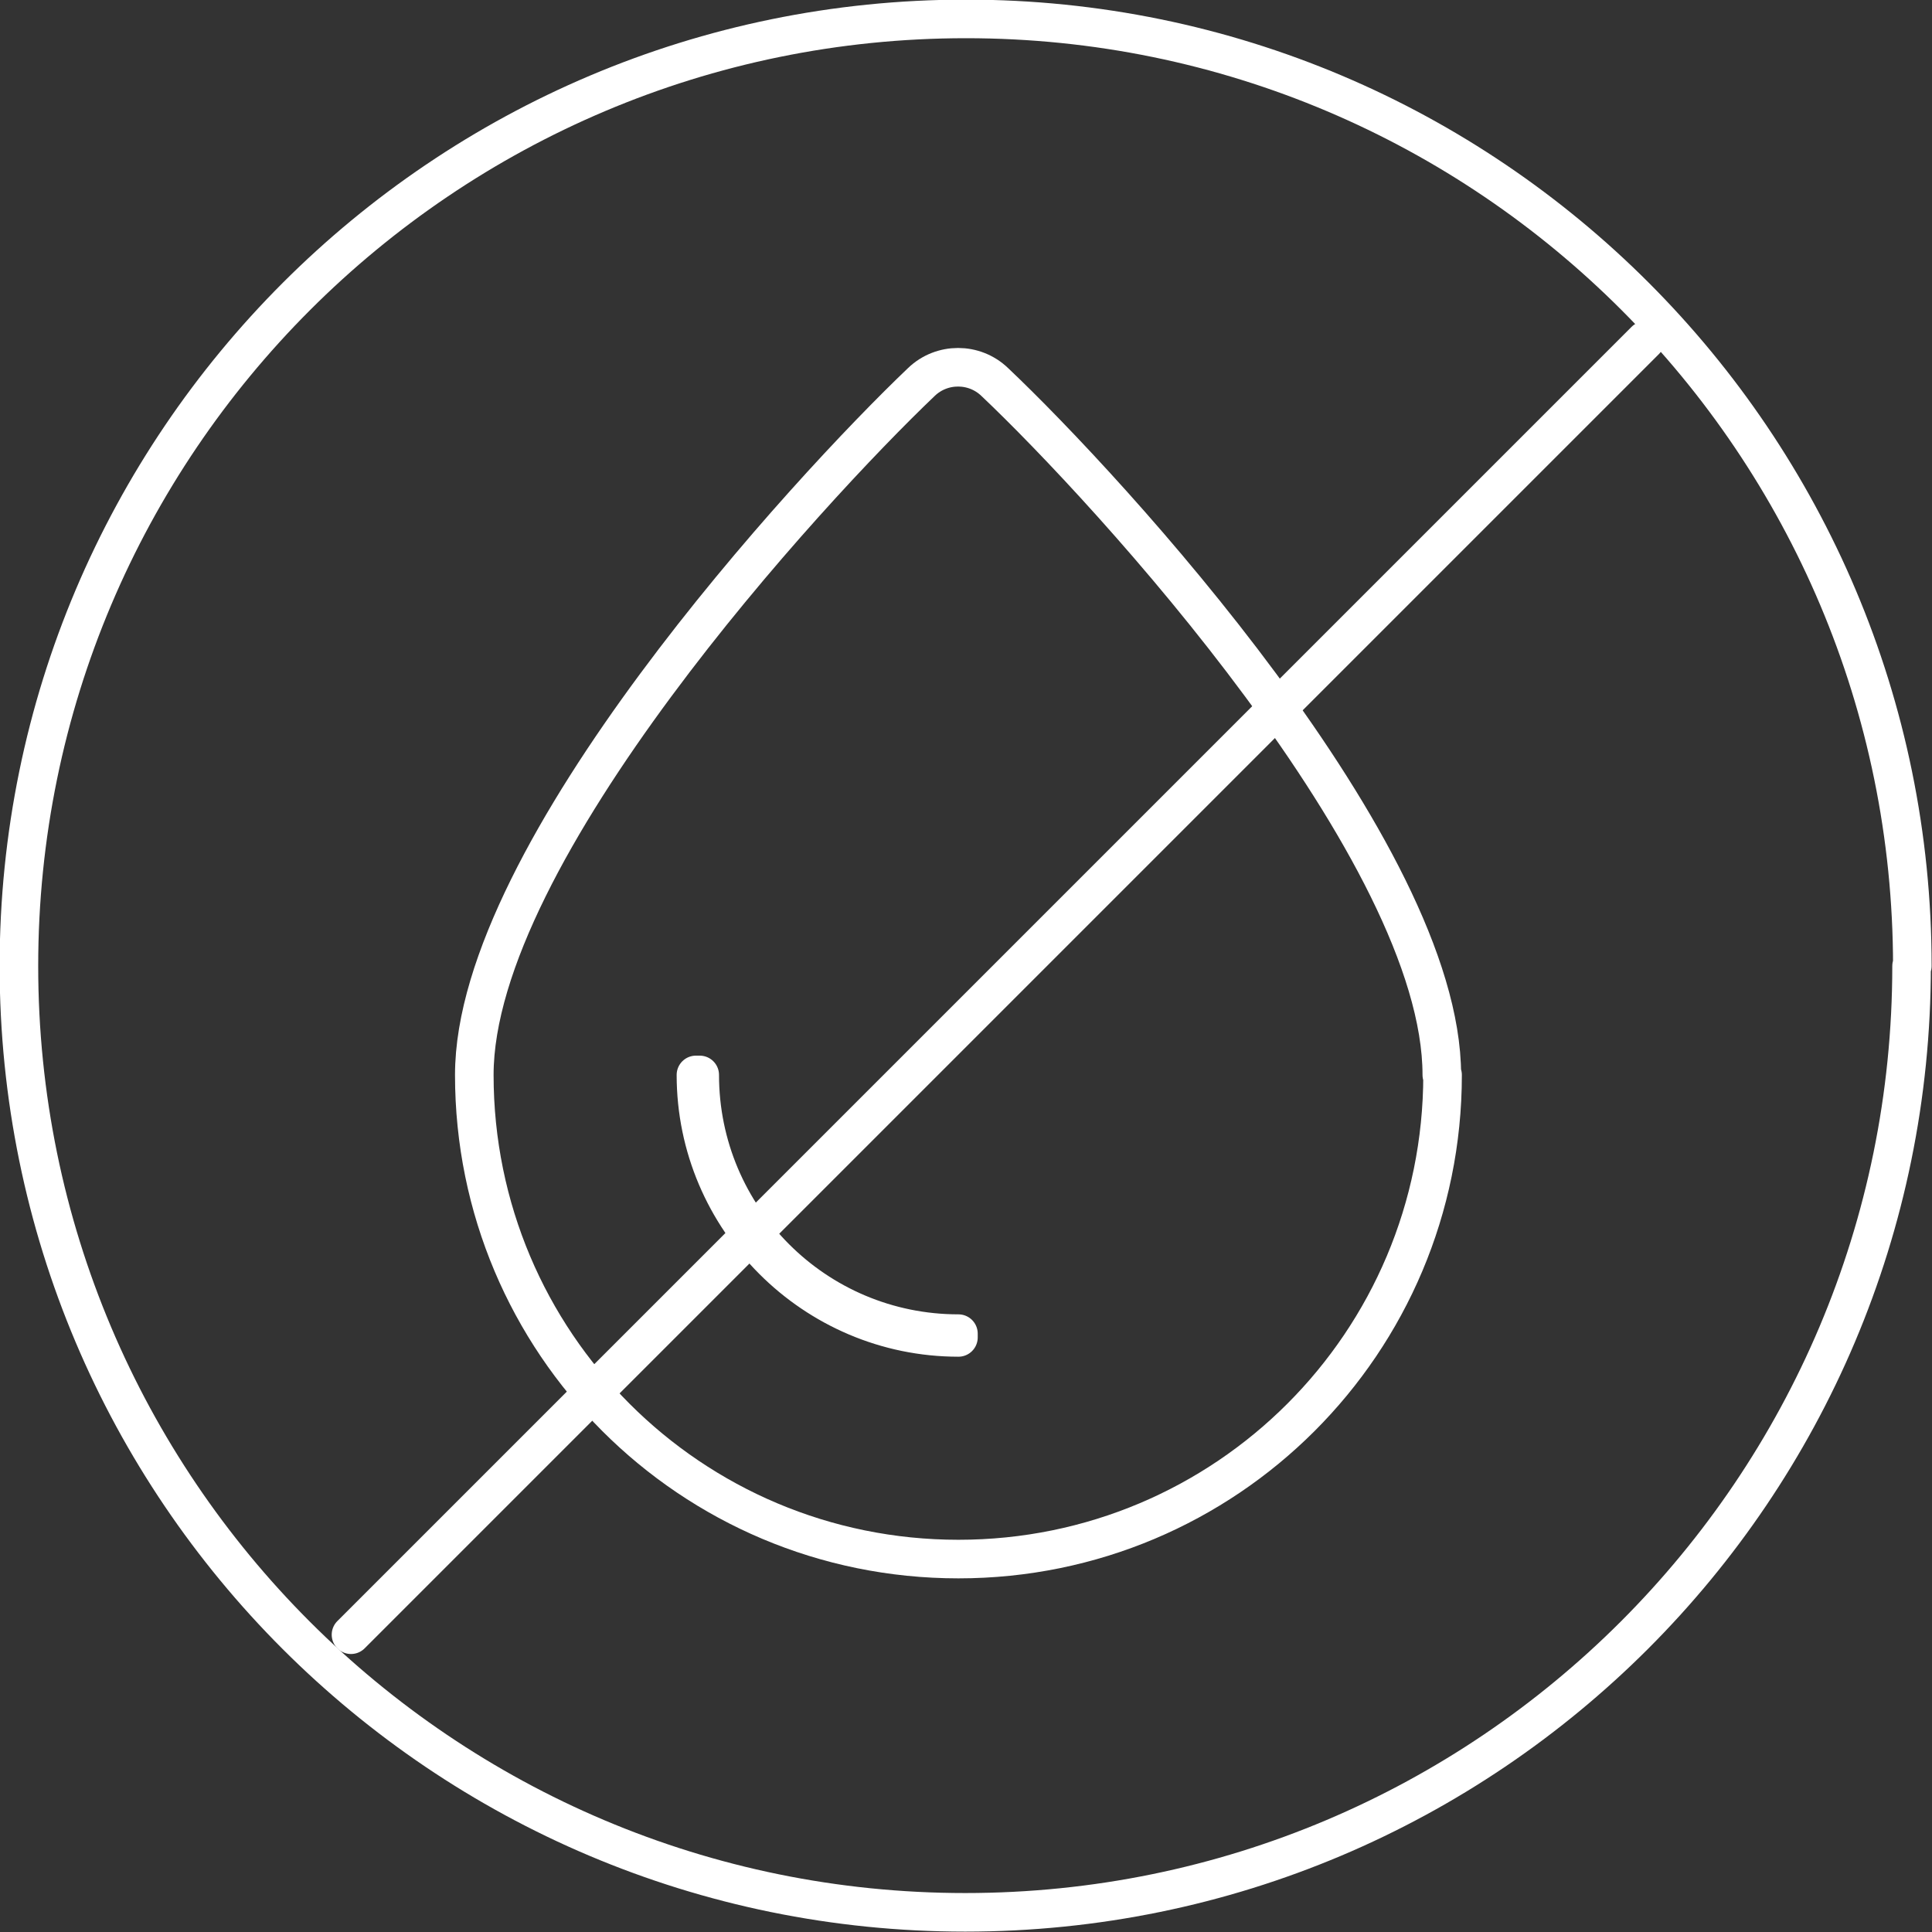 <?xml version="1.0" encoding="UTF-8"?><svg xmlns="http://www.w3.org/2000/svg" viewBox="0 0 25.54 25.54"><rect x="0" y="0" width="25.54" height="25.54" fill="#333333" stroke="none"/><defs><style>.d{fill:none;stroke:#fff;stroke-linecap:round;stroke-linejoin:round;stroke-width:.51px;}</style></defs><g id="a"/><g id="b"><g id="c"><path class="d" d="M25.28,12.77C25.28,5.86,19.68,.25,12.77,.25S.25,5.86,.25,12.77s5.6,12.51,12.51,12.51,12.51-5.6,12.51-12.51Z"/><path class="d" d="M19.07,14.21c0,3.54-2.86,6.4-6.4,6.4s-6.4-2.86-6.4-6.4c0-2.94,4.42-7.74,5.91-9.16,.27-.26,.7-.26,.97,0,1.5,1.42,5.91,6.22,5.91,9.16Z"/><path class="d" d="M12.67,17.68c-1.91,0-3.47-1.56-3.47-3.47h.05c0,1.89,1.53,3.42,3.42,3.42v.05Z"/><line class="d" x1="4.64" y1="21.61" x2="21.75" y2="4.5"/></g></g></svg>